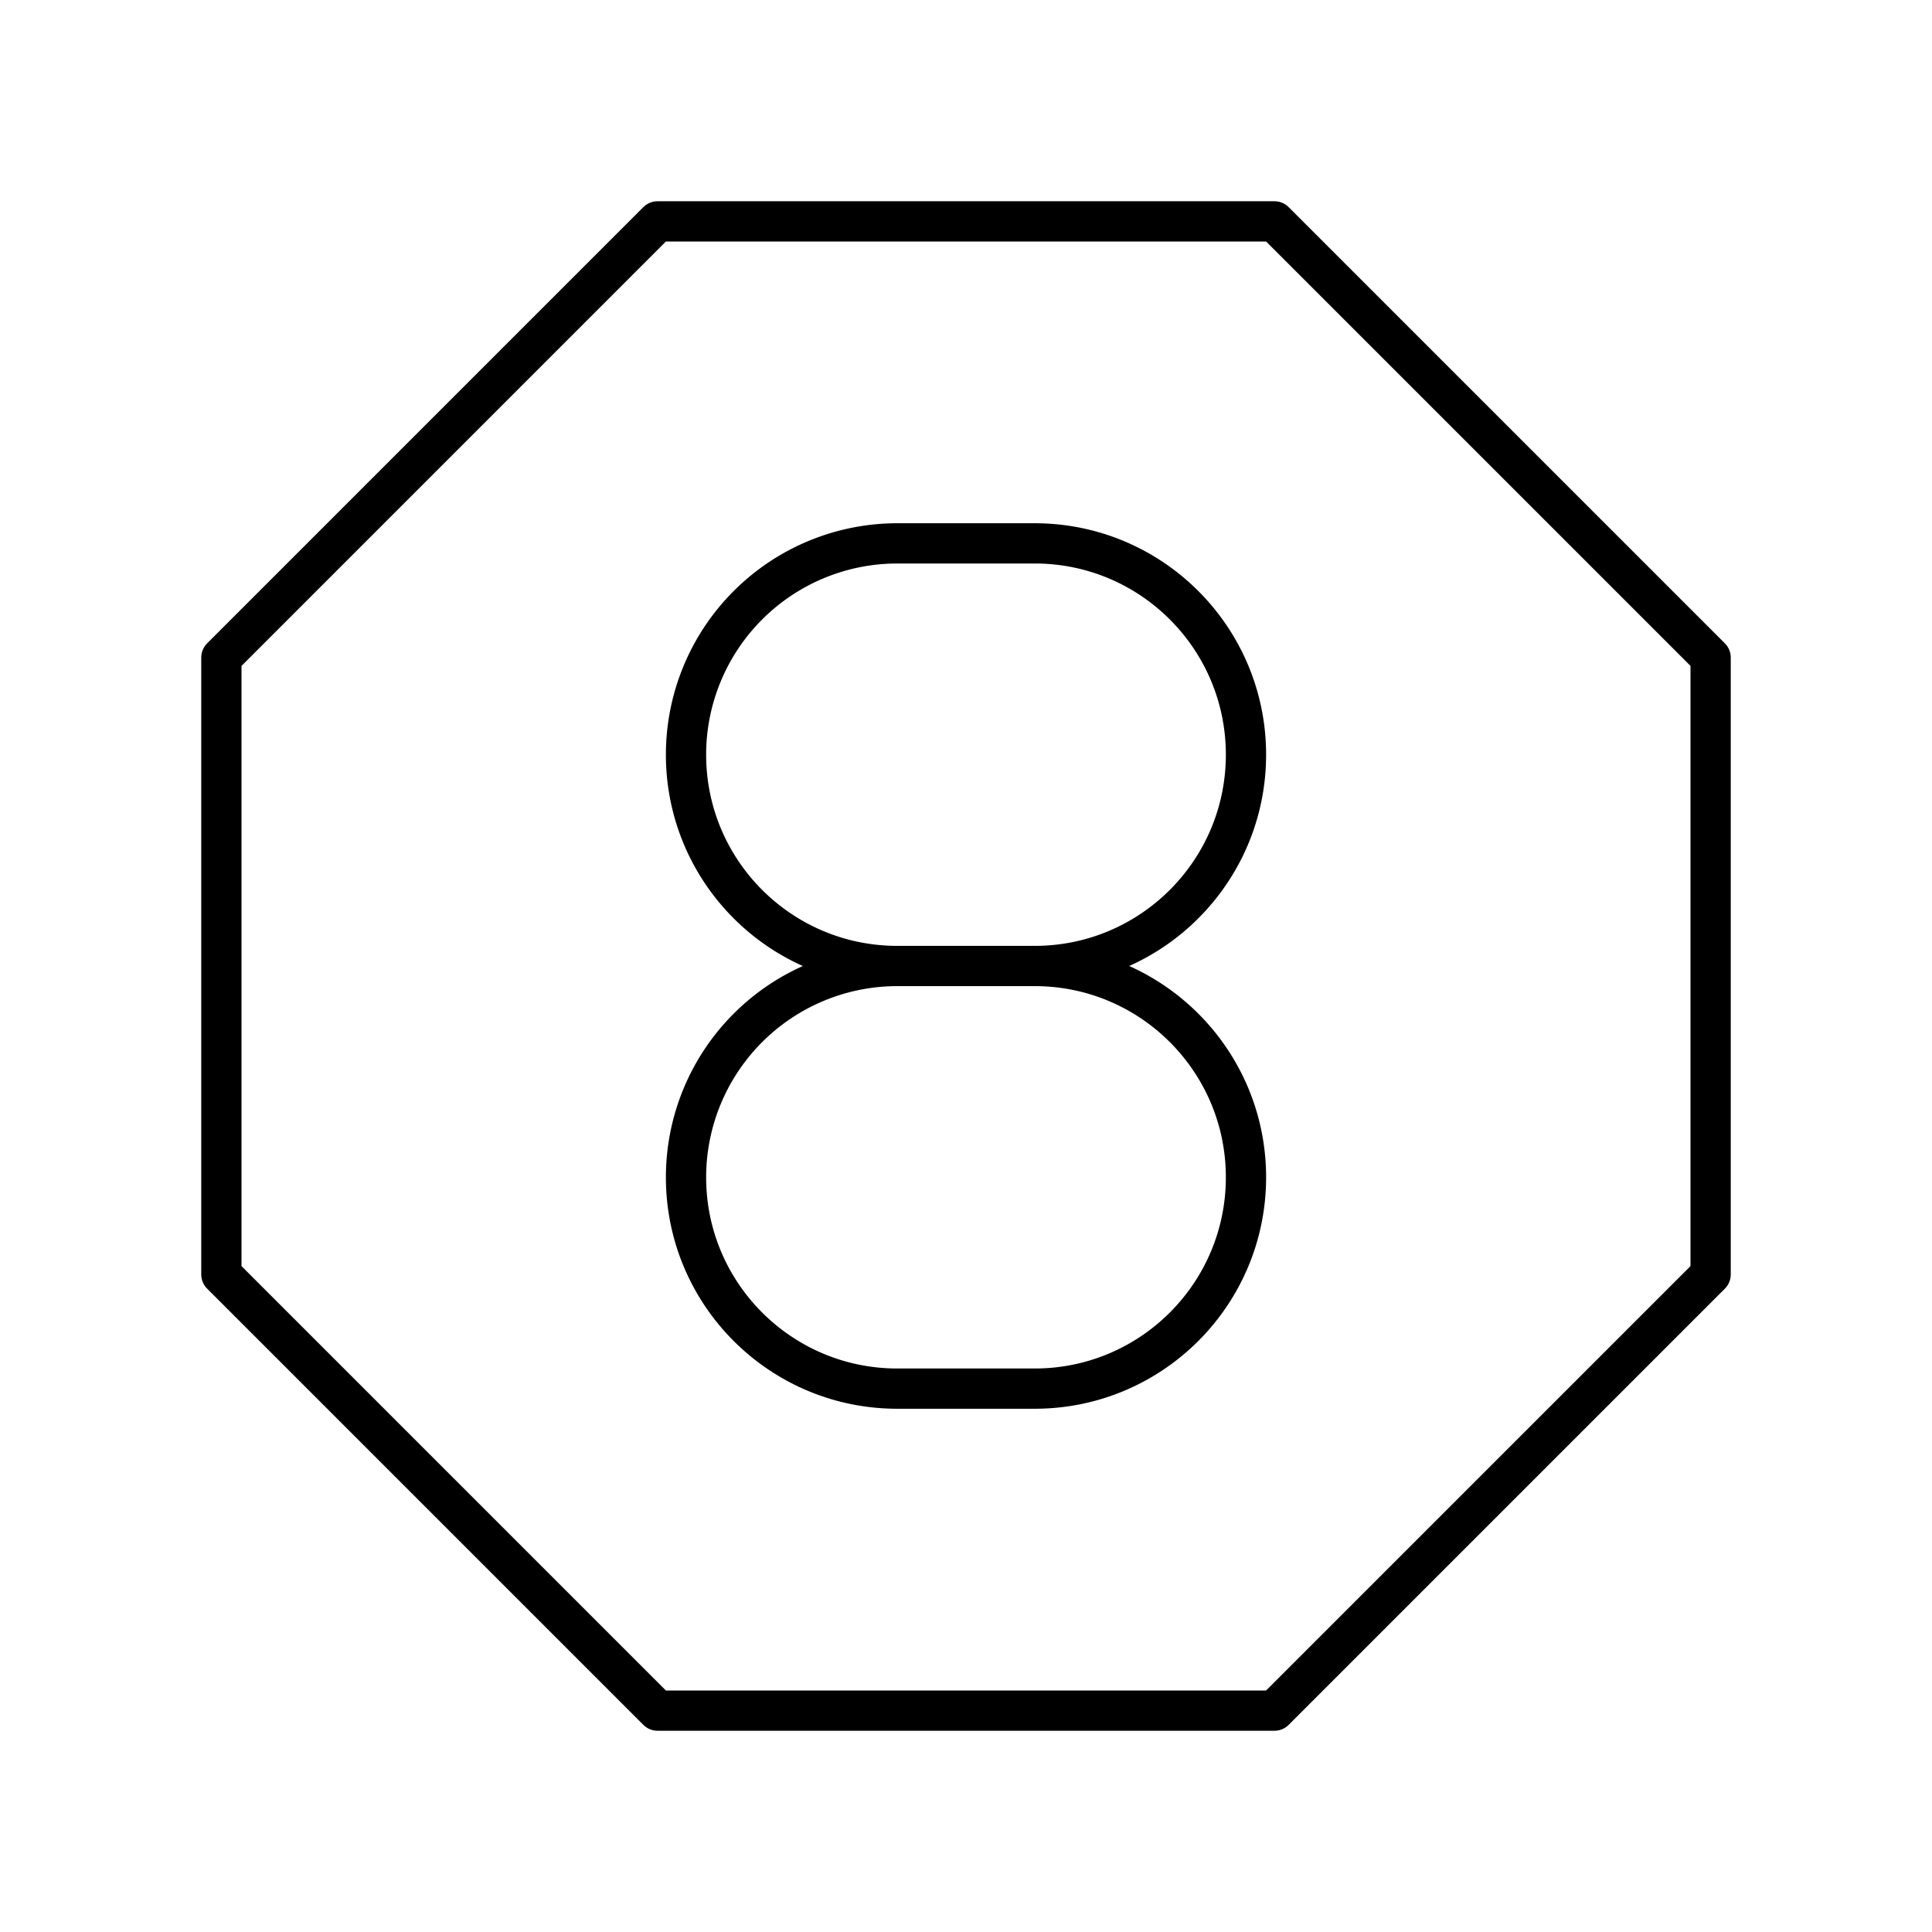 <?xml version="1.0" encoding="utf-8"?>
<!-- Generator: www.svgicons.com -->
<svg xmlns="http://www.w3.org/2000/svg" width="800" height="800" viewBox="0 0 48 48">
<path fill="none" stroke="currentColor" stroke-linecap="round" stroke-linejoin="round" d="M22.294 24a5.25 5.25 0 0 0-5.25 5.25h0c0 2.9 2.35 5.25 5.25 5.25h3.412c2.9 0 5.25-2.35 5.25-5.25h0c0-2.9-2.35-5.25-5.25-5.25m0 0c2.9 0 5.25-2.35 5.25-5.25h0c0-2.9-2.35-5.25-5.25-5.25h-3.412a5.25 5.25 0 0 0-5.25 5.25h0c0 2.9 2.35 5.25 5.25 5.25m0 0h3.412"/><path fill="none" stroke="currentColor" stroke-linecap="round" stroke-linejoin="round" d="M31.663 5.5H16.337L5.5 16.337v15.326L16.337 42.5h15.326L42.5 31.663V16.337z"/>
</svg>